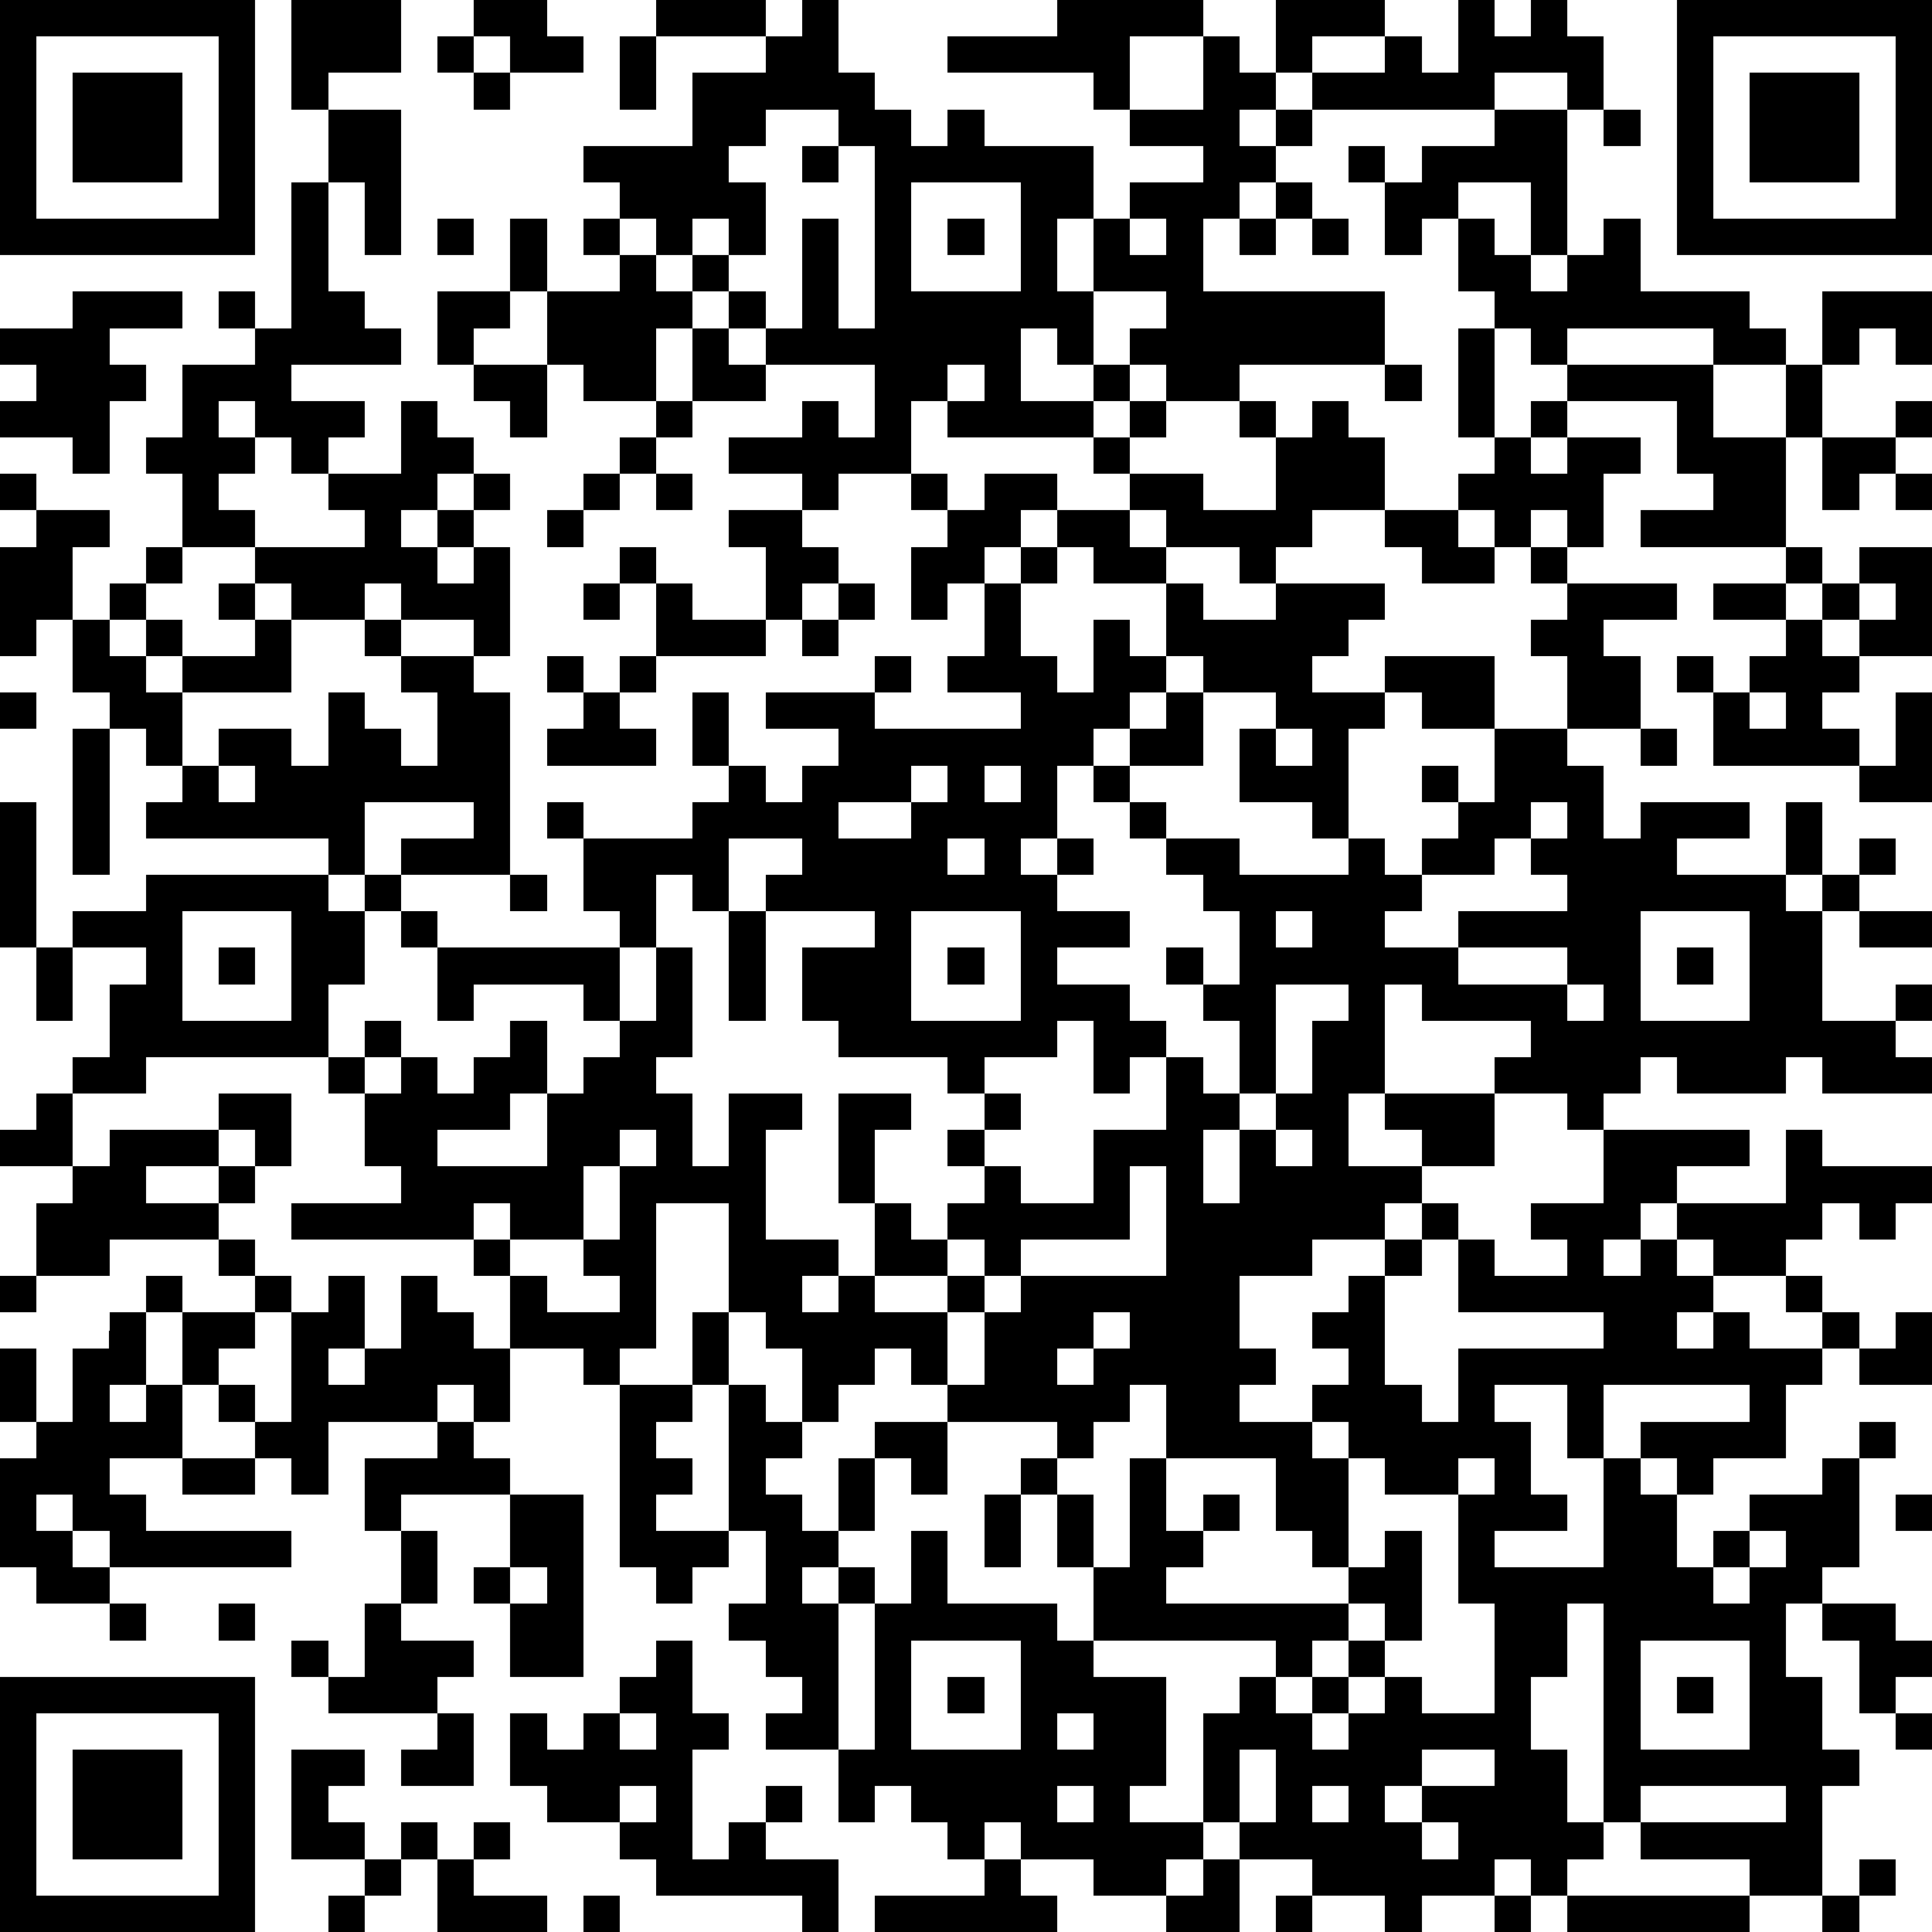 <?xml version="1.0" standalone="yes"?><svg version="1.1" xmlns="http://www.w3.org/2000/svg" xmlns:xlink="http://www.w3.org/1999/xlink" xmlns:ev="http://www.w3.org/2001/xml-events" width="212" height="212" shape-rendering="crispEdges"><path d="M0 0h7v7h-7zM8 0h3v2h-2v1h-1zM13 0h2v1h1v1h-2v-1h-1zM18 0h3v1h-3zM22 0h1v2h1v1h1v1h1v-1h1v1h3v2h-1v2h1v-2h1v-1h2v-1h-2v-1h-1v-1h-4v-1h3v-1h4v1h-2v2h2v-2h1v1h1v-2h3v1h-2v1h-1v1h-1v1h1v-1h1v-1h2v-1h1v1h1v-2h1v1h1v-1h1v1h1v2h-1v-1h-2v1h-5v1h-1v1h-1v1h-1v2h5v2h-4v1h-2v-1h-1v-1h1v-1h-2v2h-1v-1h-1v2h2v-1h1v1h-1v1h-4v-1h-1v2h-2v1h-1v-1h-2v-1h2v-1h1v1h1v-2h-3v-1h-1v-1h-1v-1h-1v-1h-1v-1h-1v-1h3v-2h2v-1h1zM46 0h7v7h-7zM1 1v5h5v-5zM12 1h1v1h-1zM17 1h1v2h-1zM47 1v5h5v-5zM2 2h3v3h-3zM13 2h1v1h-1zM48 2h3v3h-3zM9 3h2v4h-1v-2h-1zM21 3v1h-1v1h1v2h-1v-1h-1v1h1v1h1v1h1v-3h1v3h1v-5h-1v-1zM41 3h2v4h-1v-2h-2v1h-1v1h-1v-2h-1v-1h1v1h1v-1h2zM44 3h1v1h-1zM22 4h1v1h-1zM8 5h1v3h1v1h1v1h-3v1h2v1h-1v1h-1v-1h-1v-1h-1v1h1v1h-1v1h1v1h-2v-2h-1v-1h1v-2h2v-1h-1v-1h1v1h1zM25 5v3h3v-3zM35 5h1v1h-1zM12 6h1v1h-1zM14 6h1v2h-1zM16 6h1v1h-1zM26 6h1v1h-1zM31 6v1h1v-1zM34 6h1v1h-1zM36 6h1v1h-1zM40 6h1v1h1v1h1v-1h1v-1h1v2h3v1h1v1h-2v-1h-4v1h-1v-1h-1v-1h-1zM17 7h1v1h1v1h-1v2h-2v-1h-1v-2h2zM2 8h3v1h-2v1h1v1h-1v2h-1v-1h-2v-1h1v-1h-1v-1h2zM12 8h2v1h-1v1h-1zM50 8h3v2h-1v-1h-1v1h-1zM19 9h1v1h1v1h-2zM40 9h1v3h-1zM13 10h2v2h-1v-1h-1zM26 10v1h1v-1zM38 10h1v1h-1zM43 10h4v2h2v-2h1v2h-1v3h-4v-1h2v-1h-1v-2h-3zM11 11h1v1h1v1h-1v1h-1v1h1v-1h1v-1h1v1h-1v1h-1v1h1v-1h1v3h-1v-1h-2v-1h-1v1h-2v-1h-1v-1h3v-1h-1v-1h2zM18 11h1v1h-1zM31 11h1v1h-1zM34 11h1v1h-1zM36 11h1v1h1v2h-2v1h-1v1h-1v-1h-2v-1h-1v-1h-1v-1h1v1h2v1h2v-2h1zM42 11h1v1h-1zM52 11h1v1h-1zM17 12h1v1h-1zM41 12h1v1h1v-1h2v1h-1v2h-1v-1h-1v1h-1v-1h-1v-1h1zM50 12h2v1h-1v1h-1zM0 13h1v1h-1zM16 13h1v1h-1zM18 13h1v1h-1zM25 13h1v1h-1zM27 13h2v1h-1v1h-1v1h-1v1h-1v-2h1v-1h1zM52 13h1v1h-1zM1 14h2v1h-1v2h-1v1h-1v-3h1zM15 14h1v1h-1zM20 14h2v1h1v1h-1v1h-1v-2h-1zM29 14h2v1h1v1h-2v-1h-1zM38 14h2v1h1v1h-2v-1h-1zM4 15h1v1h-1zM17 15h1v1h-1zM28 15h1v1h-1zM42 15h1v1h-1zM49 15h1v1h-1zM51 15h2v3h-2v-1h-1v-1h1zM3 16h1v1h-1zM6 16h1v1h-1zM16 16h1v1h-1zM18 16h1v1h2v1h-3zM23 16h1v1h-1zM27 16h1v2h1v1h1v-2h1v1h1v-2h1v1h2v-1h3v1h-1v1h-1v1h2v-1h3v2h-2v-1h-1v1h-1v3h-1v-1h-2v-2h1v-1h-2v-1h-1v1h-1v1h-1v1h-1v2h-1v1h1v-1h1v1h-1v1h2v1h-2v1h2v1h1v1h-1v1h-1v-2h-1v1h-2v1h-1v-1h-3v-1h-1v-2h2v-1h-3v-1h1v-1h-2v2h-1v-1h-1v2h-1v-1h-1v-2h-1v-1h1v1h3v-1h1v-1h-1v-2h1v2h1v1h1v-1h1v-1h-2v-1h3v-1h1v1h-1v1h4v-1h-2v-1h1zM43 16h3v1h-2v1h1v2h-2v-2h-1v-1h1zM47 16h2v1h-2zM51 16v1h1v-1zM2 17h1v1h1v-1h1v1h-1v1h1v-1h2v-1h1v2h-3v2h-1v-1h-1v-1h-1zM10 17h1v1h-1zM22 17h1v1h-1zM49 17h1v1h1v1h-1v1h1v1h-4v-2h-1v-1h1v1h1v-1h1zM11 18h2v1h1v5h-3v-1h2v-1h-3v2h-1v-1h-5v-1h1v-1h1v-1h2v1h1v-2h1v1h1v1h1v-2h-1zM15 18h1v1h-1zM17 18h1v1h-1zM0 19h1v1h-1zM16 19h1v1h1v1h-3v-1h1zM32 19h1v2h-2v-1h1zM48 19v1h1v-1zM52 19h1v3h-2v-1h1zM2 20h1v4h-1zM35 20v1h1v-1zM41 20h2v1h1v2h1v-1h3v1h-2v1h3v-2h1v2h-1v1h1v-1h1v-1h1v1h-1v1h-1v3h2v-1h1v1h-1v1h1v1h-3v-1h-1v1h-3v-1h-1v1h-1v1h-1v-1h-2v-1h1v-1h-3v-1h-1v3h-1v2h2v-1h-1v-1h3v2h-2v1h-1v1h-2v1h-2v2h1v1h-1v1h2v-1h1v-1h-1v-1h1v-1h1v-1h1v-1h1v1h-1v1h-1v3h1v1h1v-2h4v-1h-4v-2h1v1h2v-1h-1v-1h2v-2h4v1h-2v1h-1v1h-1v1h1v-1h1v-1h3v-2h1v1h3v1h-1v1h-1v-1h-1v1h-1v1h-2v-1h-1v1h1v1h-1v1h1v-1h1v1h2v-1h-1v-1h1v1h1v1h-1v1h-1v2h-2v1h-1v-1h-1v-1h3v-1h-4v2h-1v-2h-2v1h1v2h1v1h-2v1h3v-3h1v1h1v2h1v-1h1v-1h2v-1h1v-1h1v1h-1v3h-1v1h-1v2h1v2h1v1h-1v3h-2v-1h-3v-1h-1v-6h-1v2h-1v2h1v2h1v1h-1v1h-1v-1h-1v1h-2v1h-1v-1h-2v-1h-2v-1h-1v-3h1v-1h1v-1h-5v-2h-1v-2h-1v-1h1v-1h-3v-1h-1v-1h-1v1h-1v1h-1v-2h-1v-1h-1v-3h-2v4h-1v1h-1v-1h-2v-2h-1v-1h-5v-1h3v-1h-1v-2h-1v-1h-5v1h-2v-1h1v-2h1v-1h-2v-1h2v-1h5v1h1v-1h1v1h-1v2h-1v2h1v-1h1v1h-1v1h1v-1h1v1h1v-1h1v-1h1v2h-1v1h-2v1h3v-2h1v-1h1v-1h-1v-1h-3v1h-1v-2h-1v-1h1v1h5v2h1v-2h1v3h-1v1h1v2h1v-2h2v1h-1v3h2v1h-1v1h1v-1h1v-2h-1v-3h2v1h-1v2h1v1h1v-1h1v-1h-1v-1h1v-1h1v1h-1v1h1v1h2v-2h2v-2h1v1h1v-2h-1v-1h-1v-1h1v1h1v-2h-1v-1h-1v-1h-1v-1h-1v-1h1v1h1v1h2v1h3v-1h1v1h1v-1h1v-1h-1v-1h1v1h1zM45 20h1v1h-1zM6 21v1h1v-1zM25 21v1h-2v1h2v-1h1v-1zM27 21v1h1v-1zM0 22h1v4h-1zM42 22v1h-1v1h-2v1h-1v1h2v-1h3v-1h-1v-1h1v-1zM26 23v1h1v-1zM14 24h1v1h-1zM5 25v3h3v-3zM20 25h1v3h-1zM25 25v3h3v-3zM35 25v1h1v-1zM45 25v3h3v-3zM51 25h2v1h-2zM1 26h1v2h-1zM6 26h1v1h-1zM26 26h1v1h-1zM40 26v1h3v-1zM46 26h1v1h-1zM35 27v3h-1v1h-1v2h1v-2h1v-1h1v-2h1v-1zM43 27v1h1v-1zM1 30h1v2h-2v-1h1zM6 30h2v2h-1v-1h-1zM3 31h3v1h-2v1h2v-1h1v1h-1v1h-3v1h-2v-2h1v-1h1zM17 31v1h-1v2h-2v-1h-1v1h1v1h1v1h2v-1h-1v-1h1v-2h1v-1zM35 31v1h1v-1zM31 32v2h-3v1h-1v-1h-1v1h-2v1h2v-1h1v1h-1v2h1v-2h1v-1h4v-3zM6 34h1v1h-1zM0 35h1v1h-1zM4 35h1v1h-1zM7 35h1v1h-1zM9 35h1v2h-1v1h1v-1h1v-2h1v1h1v1h1v2h-1v-1h-1v1h-3v2h-1v-1h-1v-1h-1v-1h-1v-2h2v1h-1v1h1v1h1v-3h1zM3 36h1v2h-1v1h1v-1h1v2h-2v1h1v1h4v1h-5v-1h-1v-1h-1v1h1v1h1v1h-2v-1h-1v-3h1v-1h-1v-2h1v2h1v-2h1zM19 36h1v2h-1zM30 36v1h-1v1h1v-1h1v-1zM52 36h1v2h-2v-1h1zM17 38h2v1h-1v1h1v1h-1v1h2v-4h1v1h1v1h-1v1h1v1h1v-2h1v-1h2v2h-1v-1h-1v2h-1v1h-1v1h1v-1h1v1h-1v4h-2v-1h1v-1h-1v-1h-1v-1h1v-2h-1v1h-1v1h-1v-1h-1zM31 38v1h-1v1h-1v1h1v2h1v-3h1v-2zM12 39h1v1h1v1h-3v1h-1v-2h2zM36 39v1h1v-1zM5 40h2v1h-2zM32 40v2h1v-1h1v1h-1v1h-1v1h5v-1h-1v-1h-1v-2zM37 40v3h1v-1h1v3h-1v-1h-1v1h-1v1h-1v1h1v-1h1v-1h1v1h-1v1h-1v1h1v-1h1v-1h1v1h2v-3h-1v-3h-2v-1zM40 40v1h1v-1zM14 41h2v5h-2v-2h-1v-1h1zM27 41h1v2h-1zM52 41h1v1h-1zM11 42h1v2h-1zM25 42h1v2h3v1h1v1h2v3h-1v1h2v1h-1v1h-2v-1h-2v-1h-1v1h-1v-1h-1v-1h-1v1h-1v-2h1v-4h1zM48 42v1h-1v1h1v-1h1v-1zM14 43v1h1v-1zM3 44h1v1h-1zM6 44h1v1h-1zM10 44h1v1h2v1h-1v1h-3v-1h-1v-1h1v1h1zM50 44h2v1h1v1h-1v1h-1v-2h-1zM18 45h1v2h1v1h-1v3h1v-1h1v-1h1v1h-1v1h2v2h-1v-1h-4v-1h-1v-1h-2v-1h-1v-2h1v1h1v-1h1v-1h1zM25 45v3h3v-3zM45 45v3h3v-3zM0 46h7v7h-7zM26 46h1v1h-1zM46 46h1v1h-1zM1 47v5h5v-5zM12 47h1v2h-2v-1h1zM17 47v1h1v-1zM29 47v1h1v-1zM52 47h1v1h-1zM2 48h3v3h-3zM8 48h2v1h-1v1h1v1h-2zM34 48v2h1v-2zM39 48v1h-1v1h1v-1h2v-1zM17 49v1h1v-1zM29 49v1h1v-1zM36 49v1h1v-1zM45 49v1h4v-1zM11 50h1v1h-1zM13 50h1v1h-1zM39 50v1h1v-1zM10 51h1v1h-1zM12 51h1v1h2v1h-3zM27 51h1v1h1v1h-5v-1h3zM33 51h1v2h-2v-1h1zM51 51h1v1h-1zM9 52h1v1h-1zM16 52h1v1h-1zM35 52h1v1h-1zM41 52h1v1h-1zM43 52h5v1h-5zM50 52h1v1h-1z" style="fill:#000" transform="translate(0,0) scale(4)"/></svg>